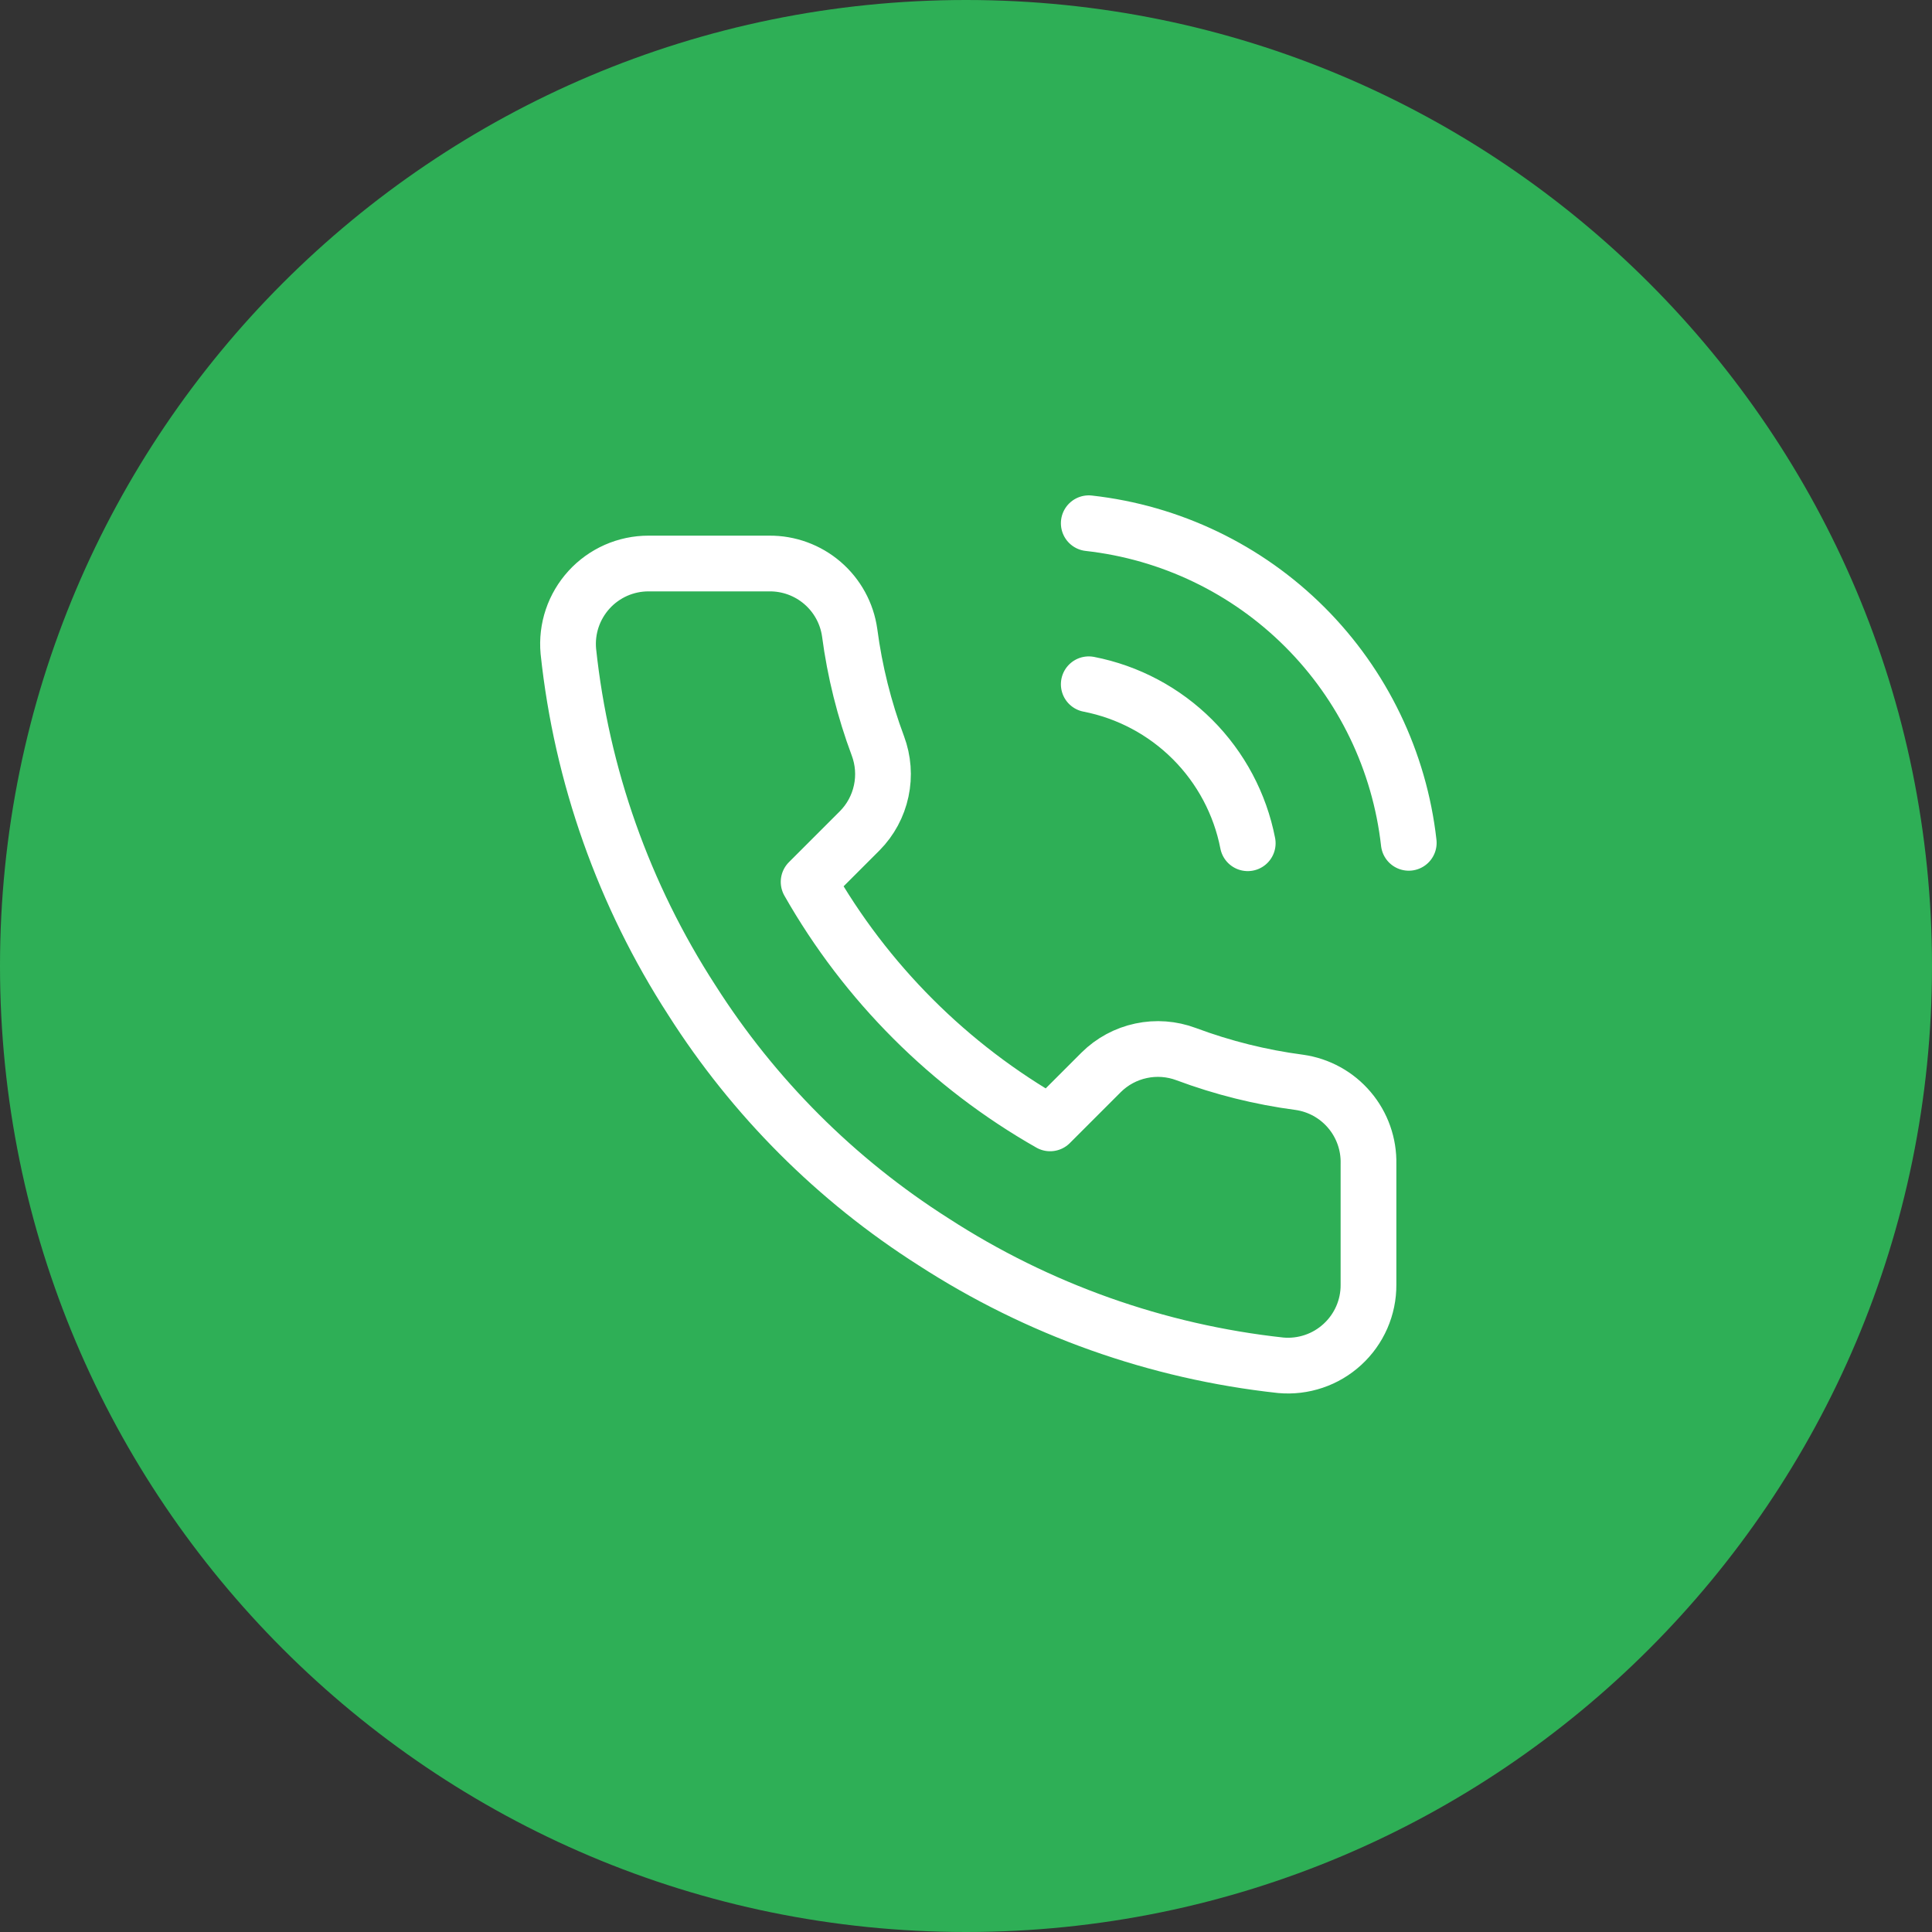 <svg width="52" height="52" viewBox="0 0 52 52" fill="none" xmlns="http://www.w3.org/2000/svg">
<rect x="0" y="0" width="52" height="52" fill="#333333" stroke="none"/>
<path d="M0 26C0 11.641 11.641 0 26 0C40.359 0 52 11.641 52 26C52 40.359 40.359 52 26 52C11.641 52 0 40.359 0 26Z" fill="#2EAF56"/>
<path d="M29.304 18.417C30.362 18.623 31.335 19.141 32.097 19.903C32.859 20.665 33.377 21.638 33.583 22.696M29.304 14.083C31.503 14.328 33.553 15.312 35.118 16.875C36.683 18.438 37.67 20.487 37.917 22.685M36.833 31.33V34.58C36.835 34.882 36.773 35.18 36.652 35.457C36.531 35.733 36.354 35.981 36.131 36.185C35.909 36.389 35.647 36.545 35.361 36.641C35.075 36.738 34.772 36.774 34.472 36.747C31.138 36.385 27.936 35.245 25.122 33.421C22.505 31.758 20.286 29.538 18.622 26.921C16.792 24.095 15.652 20.877 15.297 17.528C15.27 17.229 15.305 16.927 15.401 16.642C15.497 16.357 15.652 16.095 15.854 15.873C16.057 15.65 16.304 15.473 16.579 15.351C16.854 15.23 17.152 15.167 17.453 15.167H20.703C21.228 15.162 21.738 15.348 22.137 15.691C22.535 16.033 22.796 16.509 22.869 17.03C23.006 18.07 23.261 19.091 23.628 20.074C23.773 20.462 23.805 20.883 23.718 21.288C23.632 21.694 23.431 22.066 23.14 22.36L21.764 23.736C23.306 26.448 25.552 28.694 28.264 30.236L29.64 28.86C29.934 28.569 30.306 28.368 30.712 28.282C31.117 28.195 31.538 28.227 31.926 28.372C32.909 28.739 33.93 28.994 34.97 29.131C35.496 29.205 35.977 29.47 36.32 29.876C36.664 30.281 36.846 30.799 36.833 31.33Z" stroke="white" stroke-width="1.5" stroke-linecap="round" stroke-linejoin="round"/>
</svg>
